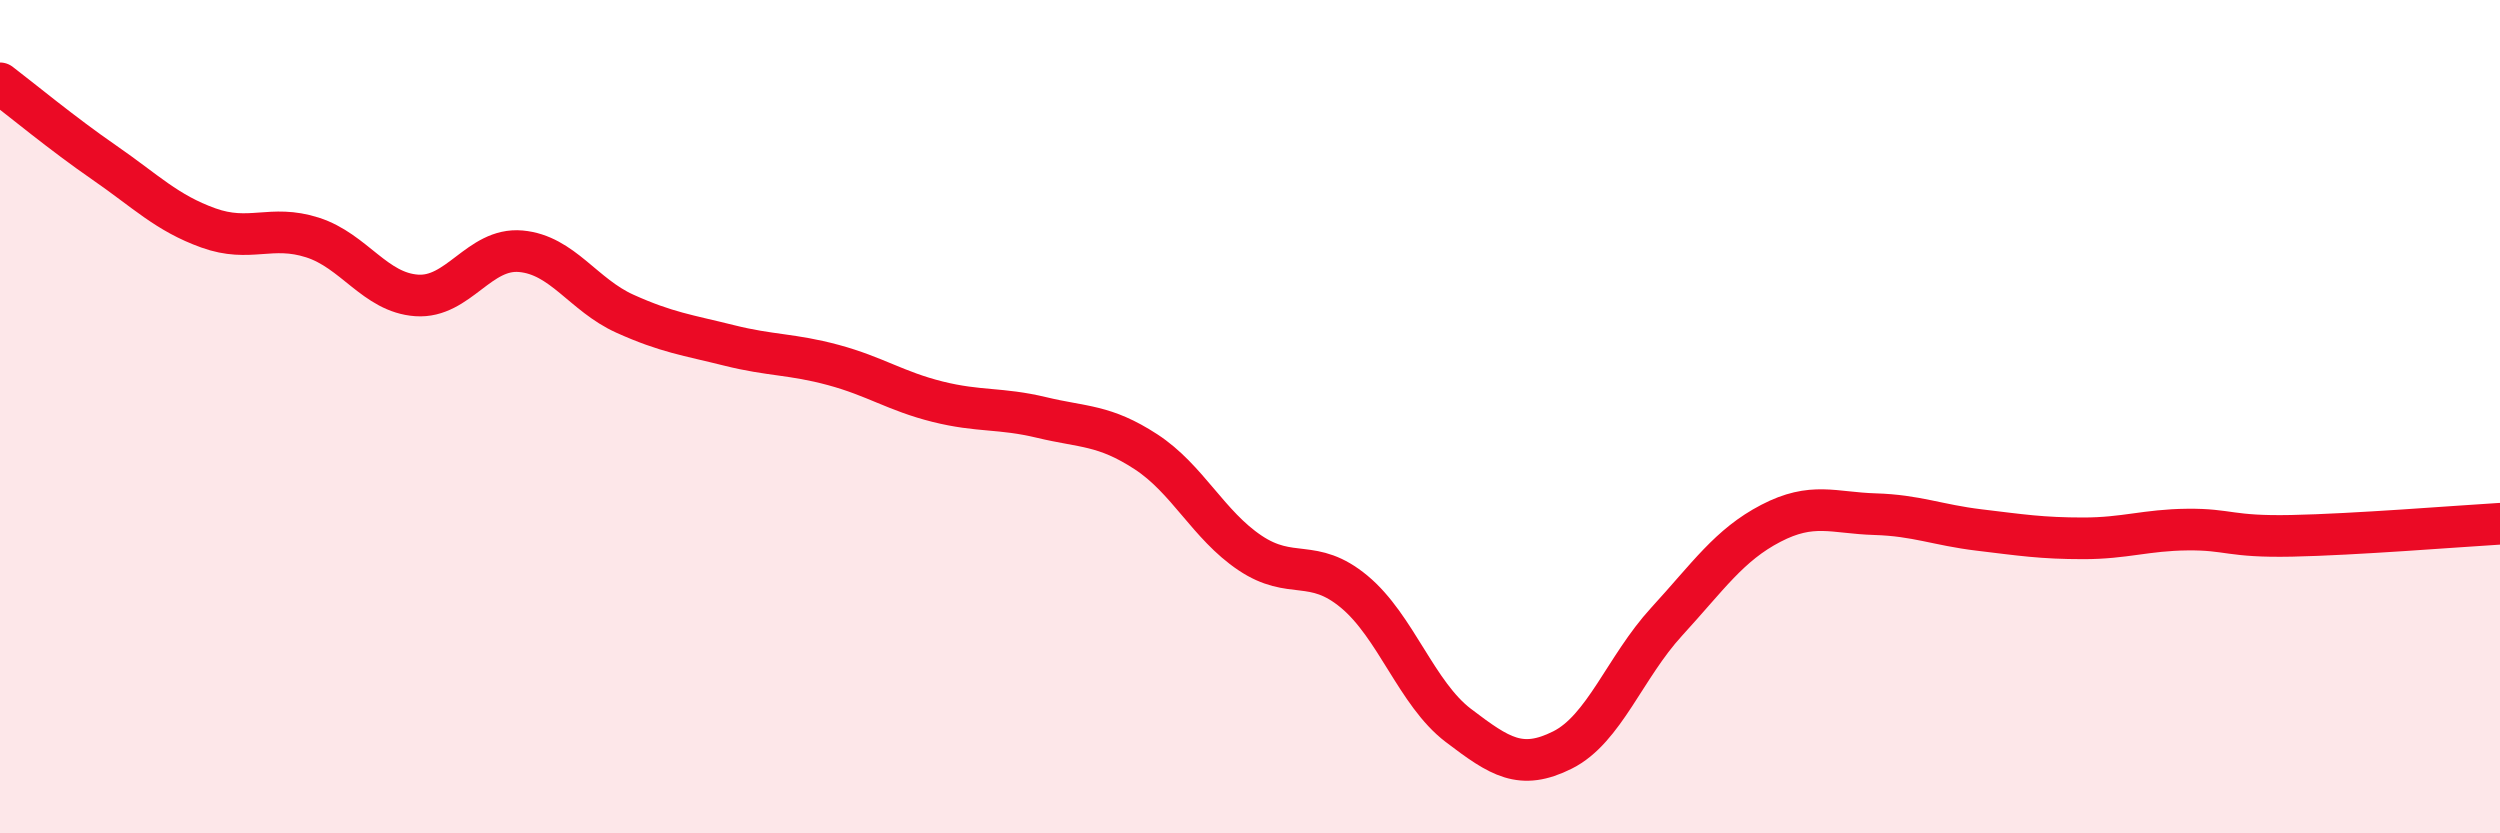 
    <svg width="60" height="20" viewBox="0 0 60 20" xmlns="http://www.w3.org/2000/svg">
      <path
        d="M 0,2 C 0.5,2.38 1.5,3.21 2.5,3.9 C 3.5,4.59 4,5.11 5,5.47 C 6,5.83 6.5,5.38 7.5,5.7 C 8.5,6.02 9,7.02 10,7.09 C 11,7.16 11.5,5.94 12.5,6.03 C 13.5,6.12 14,7.08 15,7.53 C 16,7.98 16.5,8.04 17.5,8.29 C 18.5,8.54 19,8.49 20,8.76 C 21,9.03 21.5,9.39 22.5,9.64 C 23.5,9.89 24,9.78 25,10.02 C 26,10.26 26.5,10.19 27.5,10.84 C 28.5,11.49 29,12.6 30,13.27 C 31,13.94 31.5,13.37 32.5,14.2 C 33.5,15.03 34,16.65 35,17.41 C 36,18.17 36.5,18.5 37.5,18 C 38.5,17.5 39,16.01 40,14.92 C 41,13.83 41.5,13.08 42.5,12.56 C 43.5,12.04 44,12.31 45,12.34 C 46,12.37 46.5,12.6 47.5,12.72 C 48.5,12.84 49,12.92 50,12.92 C 51,12.92 51.5,12.72 52.5,12.71 C 53.5,12.7 53.5,12.89 55,12.86 C 56.5,12.83 59,12.63 60,12.57L60 20L0 20Z"
        fill="#EB0A25"
        opacity="0.1"
        stroke-linecap="round"
        stroke-linejoin="round"
      />
      <path
        d="M 0,2 C 0.5,2.38 1.5,3.21 2.5,3.9 C 3.5,4.59 4,5.11 5,5.47 C 6,5.83 6.5,5.38 7.5,5.7 C 8.5,6.02 9,7.02 10,7.09 C 11,7.16 11.5,5.94 12.5,6.03 C 13.5,6.12 14,7.08 15,7.53 C 16,7.98 16.5,8.04 17.5,8.29 C 18.5,8.54 19,8.49 20,8.76 C 21,9.03 21.5,9.39 22.5,9.64 C 23.5,9.89 24,9.78 25,10.02 C 26,10.26 26.5,10.19 27.5,10.84 C 28.5,11.49 29,12.6 30,13.27 C 31,13.94 31.5,13.37 32.5,14.2 C 33.5,15.03 34,16.65 35,17.41 C 36,18.17 36.5,18.5 37.5,18 C 38.5,17.5 39,16.01 40,14.92 C 41,13.83 41.5,13.08 42.5,12.56 C 43.5,12.04 44,12.31 45,12.34 C 46,12.37 46.5,12.6 47.5,12.72 C 48.5,12.84 49,12.92 50,12.92 C 51,12.92 51.5,12.72 52.5,12.71 C 53.5,12.7 53.5,12.89 55,12.86 C 56.5,12.83 59,12.63 60,12.57"
        stroke="#EB0A25"
        stroke-width="1"
        fill="none"
        stroke-linecap="round"
        stroke-linejoin="round"
      />
    </svg>
  